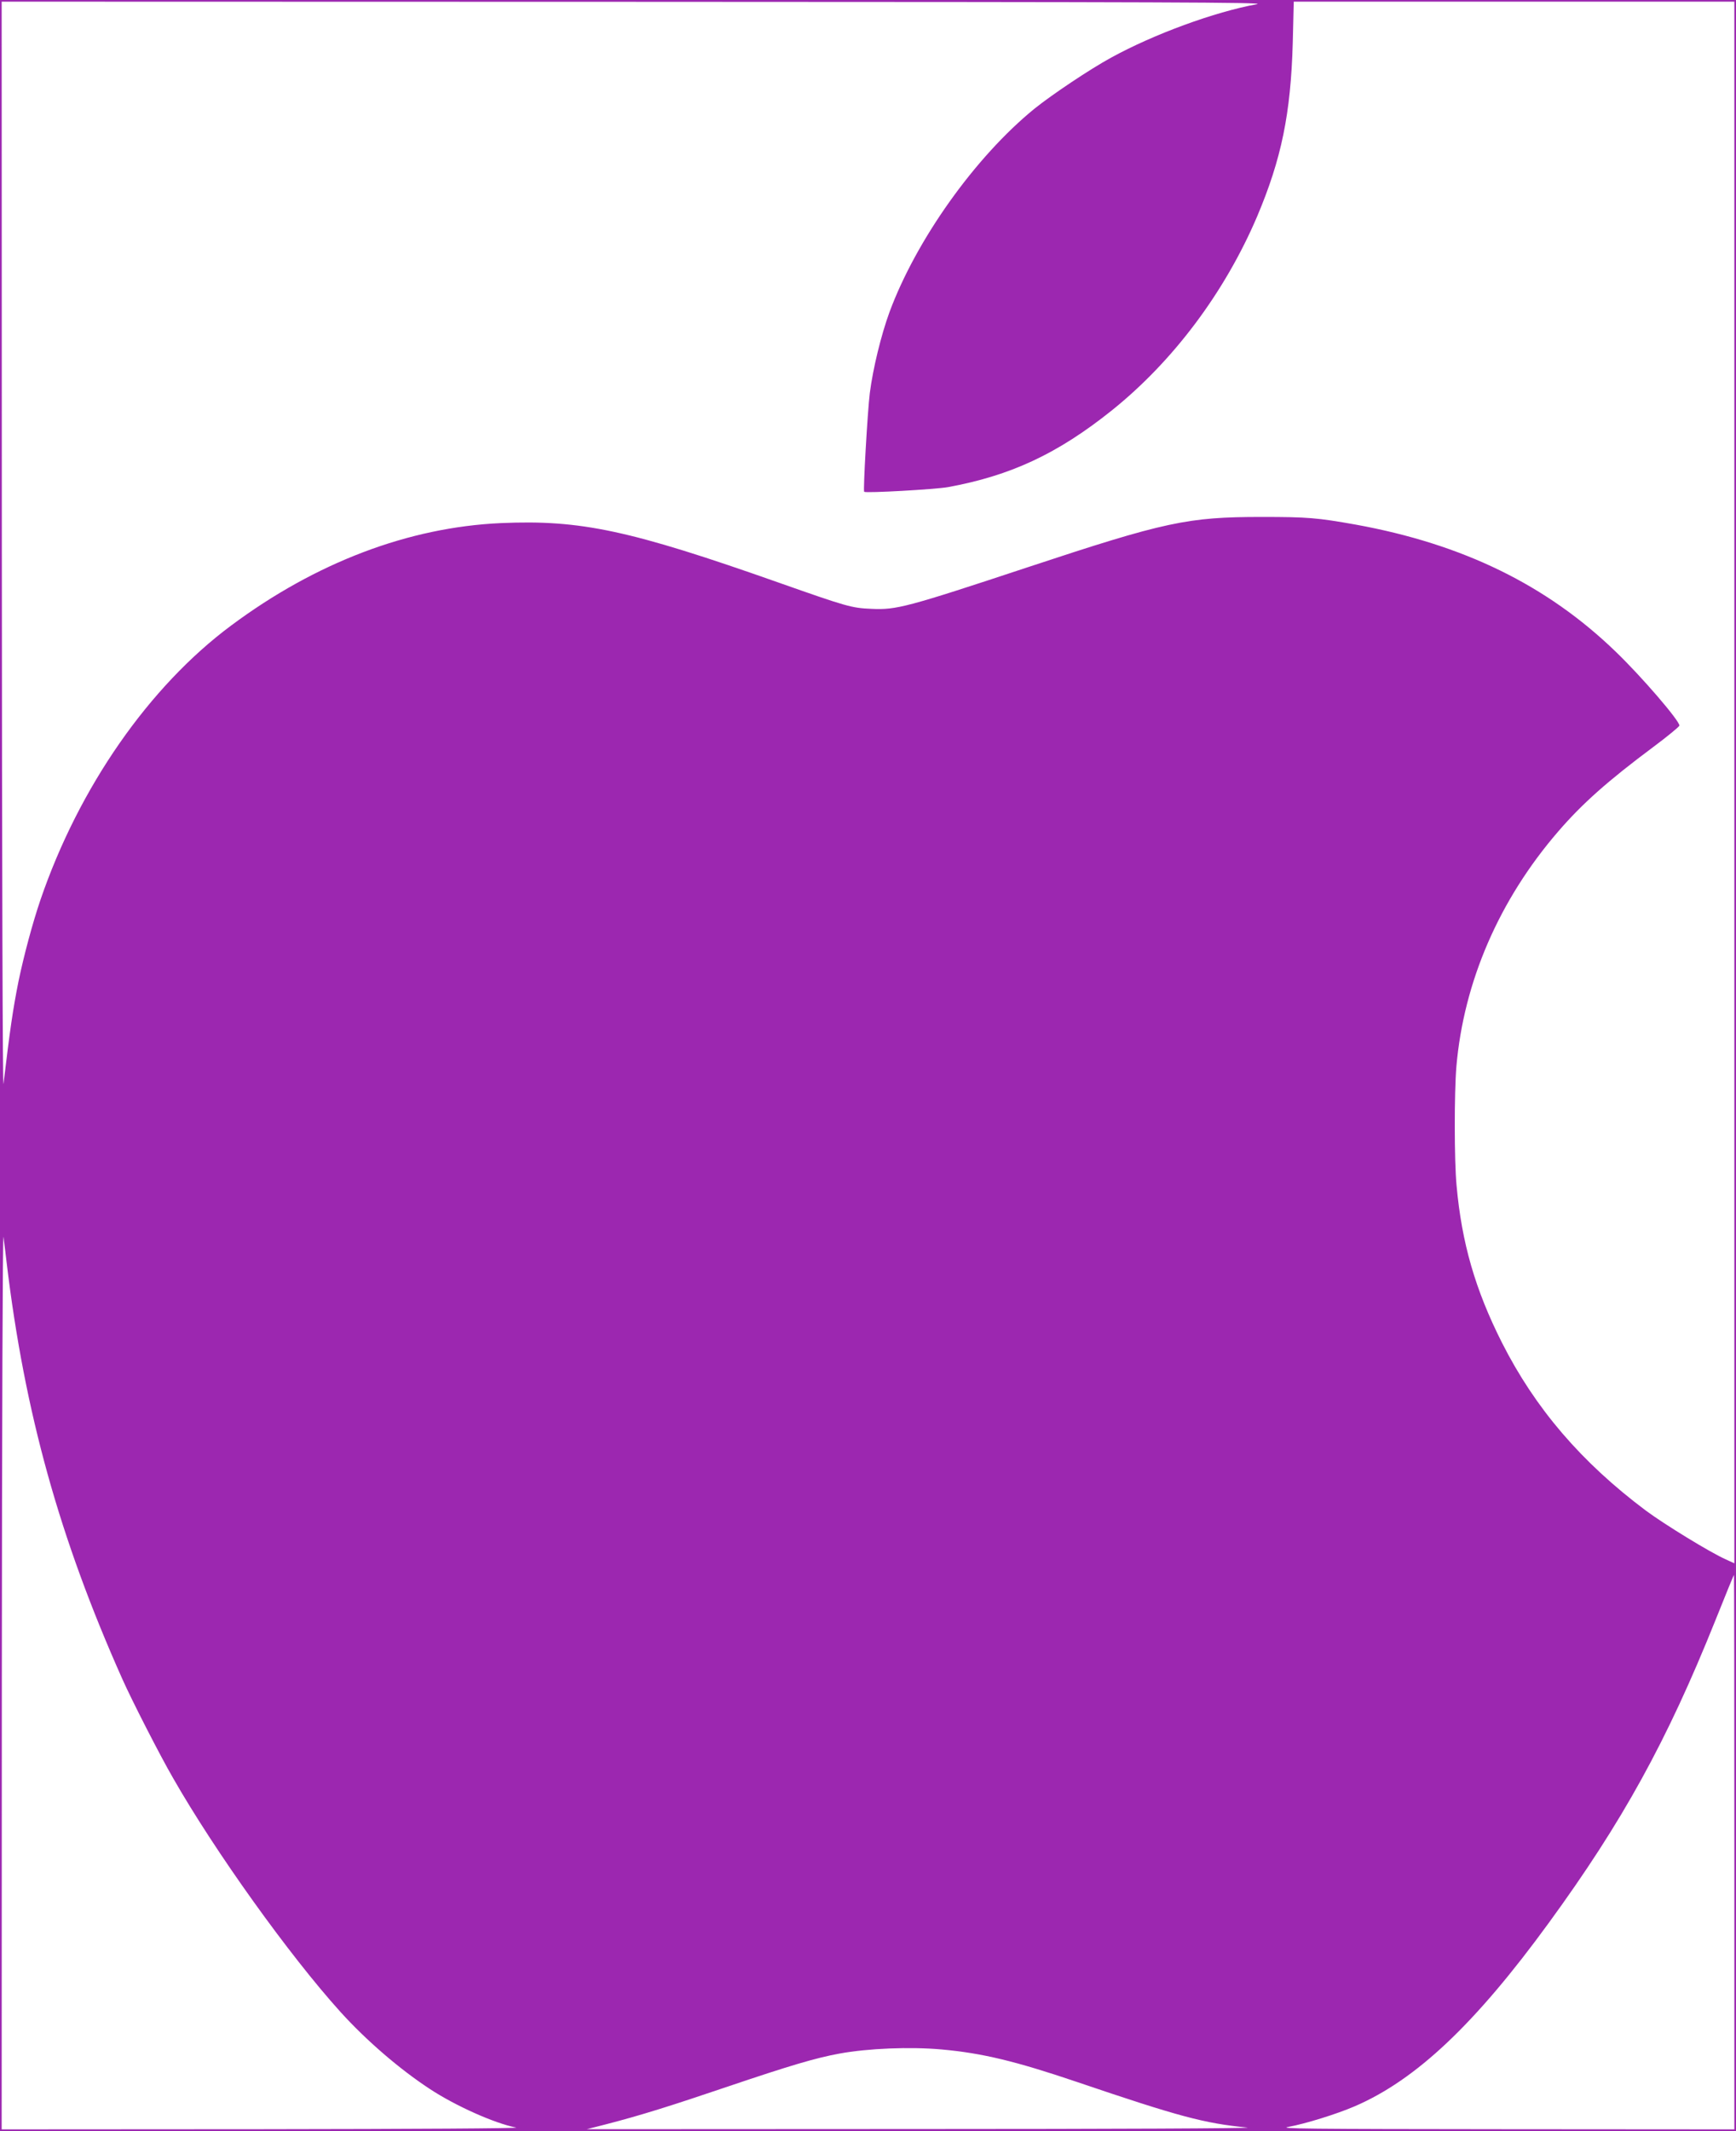 <?xml version="1.0" standalone="no"?>
<!DOCTYPE svg PUBLIC "-//W3C//DTD SVG 20010904//EN"
 "http://www.w3.org/TR/2001/REC-SVG-20010904/DTD/svg10.dtd">
<svg version="1.0" xmlns="http://www.w3.org/2000/svg"
 width="1043pt" height="1280pt" viewBox="0 0 1043 1280"
 preserveAspectRatio="xMidYMid meet">
<g transform="translate(0,1280) scale(0.1,-0.1)"
fill="#9c27b0" stroke="none">
<path d="M0 6400 l0 -6400 5215 0 5215 0 0 6400 0 6400 -5215 0 -5215 0 0
-6400z m7552 6375 c-256 -47 -619 -180 -876 -321 -130 -71 -358 -224 -461
-307 -356 -290 -710 -787 -871 -1222 -51 -140 -99 -338 -118 -485 -14 -113
-41 -589 -34 -594 12 -9 431 15 503 28 378 69 660 201 985 461 369 296 679
710 873 1165 146 345 202 617 214 1043 l6 247 1324 0 1323 0 0 -4690 0 -4690
-52 24 c-89 39 -367 209 -480 293 -387 290 -664 613 -864 1008 -161 319 -242
600 -273 946 -14 148 -14 555 -1 712 44 510 257 1002 612 1413 144 167 297
303 572 508 86 64 156 122 156 128 0 30 -228 295 -383 444 -414 400 -918 646
-1562 763 -231 41 -287 46 -565 46 -445 0 -580 -29 -1405 -302 -728 -241 -790
-257 -939 -250 -120 5 -147 13 -556 157 -896 316 -1191 379 -1671 358 -555
-25 -1112 -237 -1620 -615 -494 -367 -915 -973 -1146 -1648 -48 -141 -100
-336 -132 -490 -34 -171 -51 -289 -90 -615 -5 -44 -9 1269 -10 3213 l-1 3287
3808 -1 c3193 -1 3795 -3 3734 -14z m-7512 -7560 c108 -900 317 -1653 695
-2500 57 -128 225 -457 305 -595 251 -440 698 -1064 1005 -1404 155 -171 354
-343 537 -463 155 -102 390 -207 519 -232 26 -5 -605 -9 -1523 -10 l-1568 -1
1 2713 c1 1535 5 2684 10 2647 5 -36 13 -105 19 -155z m10380 -3540 l0 -1665
-1377 1 c-1198 1 -1368 3 -1302 14 103 19 290 77 399 124 368 159 722 493
1165 1101 444 609 710 1092 1001 1817 60 150 110 273 112 273 1 0 2 -749 2
-1665z m-4762 -1185 c243 -22 443 -70 812 -195 613 -208 766 -249 1024 -274
45 -5 -830 -9 -1944 -9 l-2025 -1 110 28 c210 54 392 111 740 229 370 125 525
171 667 197 173 32 427 42 616 25z"/>
</g>
</svg>
